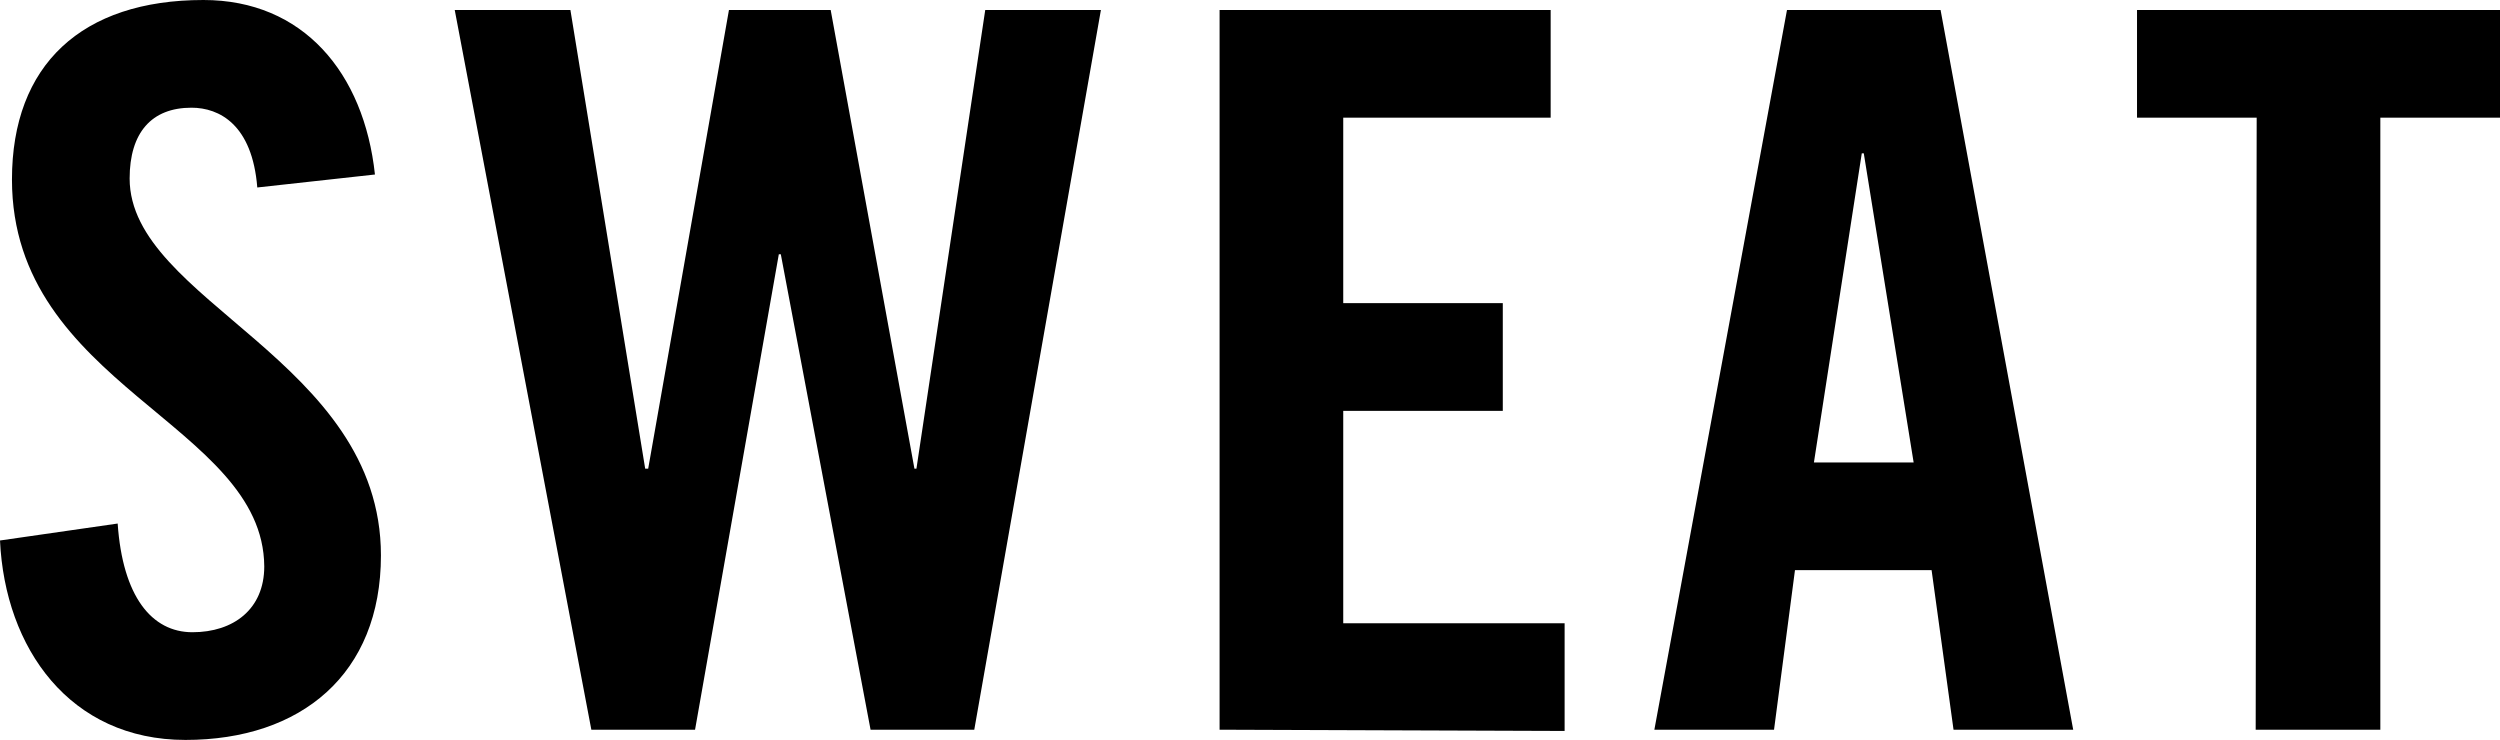 <svg xmlns="http://www.w3.org/2000/svg" viewBox="0 0 100.28 29.67"><title>ttl_sweat</title><g id="レイヤー_2" data-name="レイヤー 2"><g id="design"><path d="M10.32,7.52C10.12,5,8.8,4.32,7.68,4.32c-1.6,0-2.48,1-2.48,2.84,0,4.92,10.08,7.28,10.08,15.12,0,4.76-3.2,7.4-7.84,7.4S.2,26,0,21.68L4.72,21c.2,2.92,1.36,4.36,3,4.36s2.88-.92,2.88-2.64C10.56,17,.48,15.48.48,7.2.48,2.6,3.28,0,8.16,0c4,0,6.44,2.92,6.88,7Z"/><path d="M29.24.4h4.08l3.36,18.4h.08L39.52.4h4.64L39.08,29.27H34.92L31.32,10.2h-.08L27.88,29.27H23.72L18.24.4h4.64l3,18.4H26Z"/><path d="M48.92,29.27V.4H62.2V4.72H53.88v7.44h6.4v4.32h-6.4V25h8.88v4.32Z"/><path d="M71.16,29.27h-4.8L71.68.4h6.16l5.32,28.87h-4.8l-.88-6.4H72Zm1.6-10.72h4l-2-12.4h-.08Z"/><path d="M90.52,4.72h-4.8V.4h14.56V4.72h-4.8V29.27h-5Z"/></g></g></svg>
